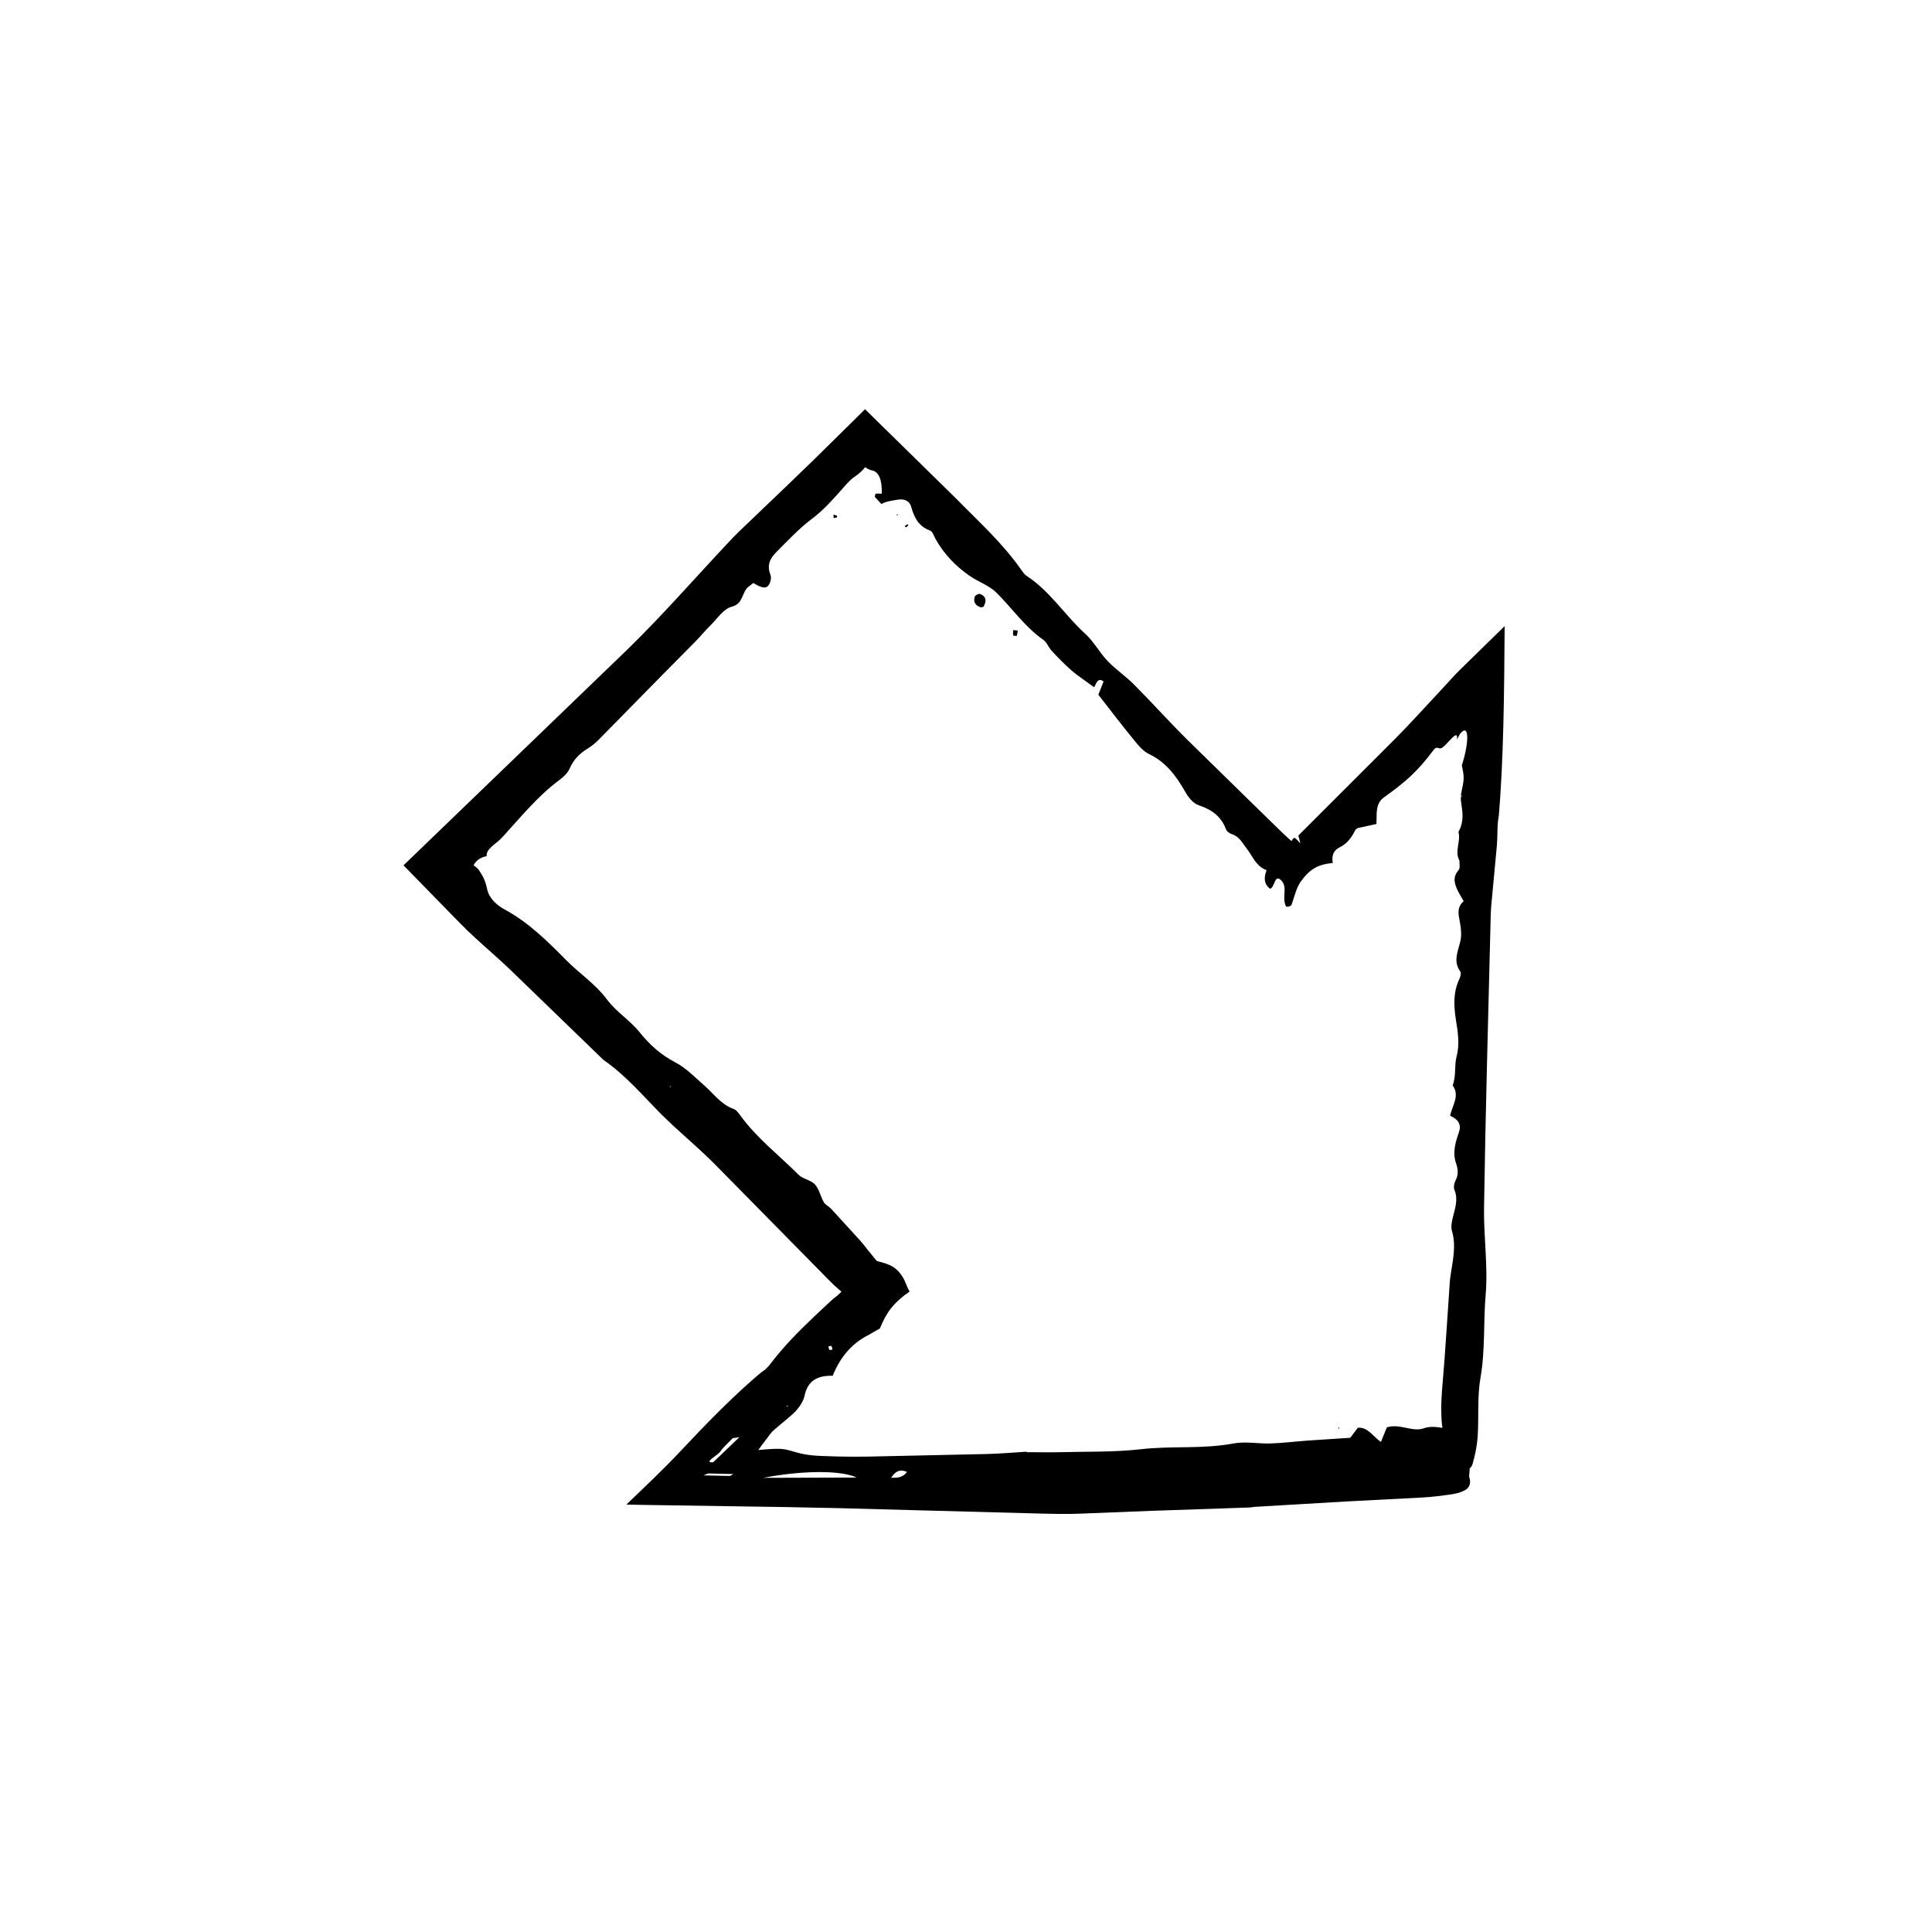 <?xml version="1.0" encoding="UTF-8"?>
<!-- The Best Svg Icon site in the world: iconSvg.co, Visit us! https://iconsvg.co -->
<svg fill="#000000" width="800px" height="800px" version="1.1" viewBox="144 144 512 512" xmlns="http://www.w3.org/2000/svg">
 <g>
  <path d="m533.33 535.29c0.508-4.504-0.168-8.707-2.031-12.809-3.5 0.977-6.535-1.184-10.035 0.047-2.953 1.039-6.418-1.367-9.734-0.258-0.488 1.195-0.973 2.394-1.57 3.859-2.168-1.496-3.496-4.012-6.125-3.758-0.82 1.094-1.703 2.258-2.004 2.656-4.273 0.281-7.715 0.508-11.176 0.734-3.301 0.238-6.606 0.656-9.91 0.77-3.289 0.109-6.664-0.598-9.875 0.004-8.141 1.535-16.348 0.586-24.516 1.523-7.09 0.812-14.273 0.598-21.41 0.785-2.941 0.074-5.883 0-8.828-0.004l-0.102-0.117c-3.465 0.207-6.938 0.516-10.402 0.605l-31.773 0.691c-2.606 0.031-5.211 0.031-7.812-0.031l-3.906-0.125-1.953-0.102-1.301-0.121c-3.668-0.371-5.602-1.562-7.992-1.676-1.613-0.07-3.582 0.09-5.918 0.297 0.66-0.906 1.344-1.895 2.254-3.012 0.539-0.664 0.863-1.34 1.703-2.106 2.051-1.859 4.227-3.445 5.844-5.066 0.457-0.457 2.156-2.469 2.457-4.207 0.871-4.09 3.535-5.367 7.453-5.281h0.012c1.109-2.785 2.59-5.195 4.523-7.184 0.969-0.992 2.051-1.879 3.254-2.656 0.605-0.387 1.238-0.746 1.914-1.078 0.863-0.523 1.785-1.055 2.801-1.598 1.676-4.102 3.406-6.676 7.871-9.801-0.336-0.594-0.629-1.211-0.883-1.875-0.484-1.305-1.371-3.066-2.984-4.309-1.57-1.215-3.883-1.629-4.816-1.91-0.852-1.039-1.586-1.941-2.266-2.769-0.523-0.66-0.996-1.266-1.473-1.863-0.535-0.672-1.133-1.285-1.703-1.914l-6.676-7.305c-0.59-0.637-1.508-1.012-1.93-1.738-0.875-1.516-1.219-3.465-2.352-4.707-1.09-1.188-3.188-1.41-4.332-2.559-5.168-5.168-11.027-9.664-15.383-15.645-0.508-0.699-1.074-1.523-1.844-1.797-3.336-1.199-5.246-4.012-7.723-6.184-2.488-2.18-4.836-4.656-7.758-6.188-3.844-2-6.785-4.68-9.461-8-2.551-3.168-6.141-5.316-8.672-8.723-2.969-4-7.332-6.856-10.852-10.445-4.902-4.977-9.848-9.859-16.105-13.27-2.16-1.152-4.168-2.961-4.727-5.379-0.422-2.266-1.23-3.703-2.207-5.141-0.289-0.434-0.828-0.84-1.406-1.273 0.555-0.863 1.281-1.953 3.492-2.398-0.176-0.926 0.559-1.84 1.406-2.606 0.91-0.832 1.707-1.289 2.719-2.383 4.82-5.25 9.32-10.855 15.113-15.164 1.094-0.812 2.207-1.824 2.742-3.062 1.027-2.398 2.711-4.027 4.848-5.34 1.039-0.637 1.996-1.422 2.84-2.281l16.82-17.125 8.781-8.867c1.445-1.484 2.769-3.098 4.246-4.551 1.738-1.707 3.254-4.176 5.477-4.734 3.102-0.781 2.57-3.949 4.438-5.324 0.418-0.316 0.828-0.629 1.219-0.938 2.379 1.438 3.523 1.594 4.219 0.328 0.379-0.684 0.613-1.773 0.316-2.523-1.039-2.664 0.035-4.449 1.531-5.953 3.066-3.082 6.055-6.309 9.539-8.918 3.062-2.289 5.715-5.332 8.031-7.941 0.969-1.094 2-2.336 3.082-3.062 1.066-0.715 1.98-1.441 2.922-2.629 0.59 0.438 1.199 0.727 1.91 0.883 1.664 0.363 2.641 2.453 2.484 6.156-0.609-0.059-1.164-0.059-1.664-0.004l-0.18 0.816c0.605 0.66 1.203 1.316 1.762 1.914 1.285-0.77 2.926-0.902 4.402-1.16 1.719-0.273 3.059 0.367 3.477 1.859 0.801 2.883 2.012 5.246 4.992 6.324 0.699 0.25 0.996 1.371 1.422 2.137 2.246 4.07 5.379 7.316 9.148 9.922 2.293 1.578 5.16 2.519 7.078 4.438 4.144 4.137 7.5 9.055 12.398 12.48 0.957 0.676 1.379 2.019 2.207 2.906 1.664 1.777 3.352 3.547 5.184 5.144 1.652 1.43 3.516 2.629 5.992 4.465 0.406 0.105 0.699-2.941 2.578-1.492-0.508 1.27-1.043 2.629-1.391 3.508 3.281 4.195 6.219 8.082 9.301 11.836 1.195 1.465 2.453 3.082 4.125 3.883 4.504 2.16 7.231 5.84 9.602 10.016 0.832 1.473 2.086 3.074 3.621 3.582 3.414 1.137 5.914 2.941 7.18 6.344 0.215 0.594 0.938 1.094 1.57 1.301 2.047 0.656 2.84 2.469 4.031 3.969 0.742 0.945 1.316 2.062 2.019 3.043 0.734 1.008 1.844 2.125 3.113 2.5l0.004 0.055c-0.598 1.691-0.887 3.496 0.945 4.902 1.281-0.352 1.152-3.926 2.863-2.312 1.988 1.895 0.133 4.359 1.355 6.992 0.59 0.195 1.043-0.004 1.438-0.344 0.82-2.332 1.355-4.684 2.465-6.219 2.402-3.332 4.481-4.551 8.504-4.957-0.359-1.895 0.168-3.332 1.777-4.117 1.996-0.973 3.211-2.625 4.16-4.559 0.141-0.293 0.523-0.438 0.707-0.578 1.672-0.363 3.238-0.711 4.926-1.078 0.121-2.695-0.363-5.414 2.031-7.082 5.688-4.086 8.742-6.707 13.184-12.621 0.672-0.883 1.168-0.332 1.633-0.332v0.016c0.762-0.023 1.785-1.32 2.801-2.394 0.984-1.043 1.965-1.859 1.668 0.031 0.289-0.52 0.559-1.012 0.82-1.492 2.527-3.129 2.414 2.383 0.5 8.273l-0.012 0.023c0.172 1.074 0.504 2.098 0.473 3.543-0.035 1.328-0.465 2.941-0.719 4.266l0.047 0.016 0.176 0.277-0.188 0.484-0.074 0.105c0.039 1.316 0.367 2.606 0.449 4.031 0.082 1.445-0.098 3.34-1.066 4.941 0.695 2.5-1.066 5.055 0.211 7.535l0.051 0.051c-0.051 0.867 0.277 1.977-0.227 2.555-1.785 2.055-0.977 3.949 0.023 5.91 0.422 0.742 0.875 1.531 1.324 2.316-1.445 1.281-1.516 2.707-1.211 4.363 0.371 2.047 0.801 4.231 0.348 6.211-0.629 2.727-1.984 5.289-0.059 8.035 0.324 0.469 0.082 1.387-0.207 1.996-1.652 3.512-1.512 7.039-0.938 10.75 0.5 3.203 1.098 6.41 0.191 9.805-0.645 2.422-0.051 5.152-1.039 7.668 1.996 2.754-0.141 5.352-0.672 8.047 2.242 0.988 3.031 2.402 2.336 4.359-0.945 2.691-1.738 5.43-0.766 8.219 0.555 1.586 0.672 3.012-0.125 4.566-0.387 0.746-0.586 1.797-0.281 2.539 1.023 2.5 0.145 4.816-0.43 7.203-0.289 1.18-0.578 2.5-0.25 3.621 1.188 4.031 0.195 7.945-0.387 11.906-0.18 1.203-0.238 2.43-0.316 3.652-0.59 8.352-1.066 16.711-1.793 25.059-0.508 5.773-0.719 11.512 1.289 17.109 0.586 1.637 1.473 3.254 2.559 4.695 1.215 1.594 3.57 1.238 4.109-0.645 0.676-2.359 1.188-4.785 1.352-7.203 0.348-5.231-0.145-10.551 0.754-15.688 1.285-7.305 0.742-14.629 1.367-21.93 0.648-7.68-0.539-15.352-0.43-23.008 0.395-26.016 1.152-52.027 1.785-78.039 0.031-1.223 0.152-2.438 0.273-3.664 0.453-4.867 0.91-9.742 1.367-14.59 0.191-2.262 0.016-4.555 0.359-6.801l0.133-0.906 0.121-1.508 0.23-3.062c0.121-2.109 0.25-4.207 0.371-6.297 0.215-4.266 0.367-8.625 0.48-13.004 0.227-8.77 0.281-17.547 0.344-26.344l-11.613 11.348c-1.547 1.484-3.168 3.371-4.719 5.019-4.469 4.758-8.711 9.508-12.965 13.773l-25.34 25.32c-0.117 0.117 0.363 1.113 0.449 2.106-1.914-2.332-1.668-1.293-2.273-0.66l-0.051 0.055-2.176-1.996-8.465-8.258-16.883-16.539c-4.84-4.785-9.391-9.875-14.191-14.699-2.195-2.211-4.848-3.981-6.996-6.227-2.141-2.231-3.621-5.133-5.894-7.188-5.438-4.922-9.355-11.355-15.633-15.418-0.57-0.367-0.961-1.008-1.367-1.578-4.941-7.078-11.324-12.816-17.305-18.918l-24.086-23.625-1.648 1.641-11.73 11.566-7.305 7.055-12.863 12.305c-1.008 0.969-1.961 1.996-2.91 3.012-8.711 9.281-17.098 18.887-26.188 27.781-19.875 19.164-39.77 38.34-59.66 57.516l13.934 14.273 2.926 2.938 2.102 1.977c3.078 2.828 6.266 5.543 9.285 8.438l24.441 23.652c0.121 0.121 0.242 0.258 0.383 0.352 5.812 4.012 10.332 9.383 15.242 14.344l3.023 2.902c3.715 3.43 7.566 6.723 11.129 10.297l30.109 30.578 1.582 1.57 0.598 0.527 1.301 1.133-0.188 0.203c-0.48 0.508-1.082 1.008-1.637 1.422-0.215 0.188-0.102 0.031-0.59 0.484l-1.582 1.465-3.152 2.953c-4.18 3.961-8.23 8.055-11.734 12.688-0.523 0.691-1.16 1.328-1.867 1.828l-0.453 0.328-0.707 0.562-1.484 1.285c-0.992 0.891-1.98 1.773-2.957 2.648-1.965 1.805-3.898 3.668-5.789 5.535-3.793 3.754-7.371 7.527-10.812 11.184-4.195 4.469-9.074 9.074-14.043 13.836l4.621 0.098 38.098 0.574 14.055 0.289 10.672 0.293 42.684 1.145c3.133 0.086 6.273 0.137 9.406 0.039l19.859-0.785 25.629-0.871c0.52-0.016 1.039-0.145 1.562-0.176l24.551-1.445 19.852-1.031c2.613-0.152 5.219-0.48 7.812-0.863 1.184-0.176 2.414-0.5 3.477-1.094 1.25-0.699 1.633-2.035 1.043-3.613zm-187.05 0.352c9.652-1.875 20.297-2.156 24.766-0.074zm-13.258-4.141c-2.902 0.289 1.379-1.984 1.863-2.812 0.648-1.043 2.16-2.359 3.293-3.547l1.777-0.281c-2.246 2.156-4.5 4.309-6.934 6.641zm5.336 3.137-0.891 0.508-7.031-0.156 1.223-0.508zm46.008-0.555c-1.301 1.707-2.805 1.496-4.219 1.559 0.996-1.559 2.18-2.457 4.219-1.559zm-20.801-33.227c0.016-0.125 0.488-0.121 0.75-0.18 0.105 0.312 0.309 0.648 0.273 0.926-0.012 0.121-0.492 0.117-0.762 0.172-0.105-0.312-0.309-0.648-0.262-0.918zm-11.109 15.613 0.395 0.176-0.273 0.156zm-30.656-84.527-0.246 0.176-0.047-0.324z"/>
  <path d="m404.64 304.79c-0.359 0.086-0.57 0.195-0.719 0.152-1.34-0.414-2.074-1.305-1.594-2.848 0.102-0.312 1.055-0.816 1.355-0.707 1.602 0.59 1.887 1.789 0.957 3.402z"/>
  <path d="m413.73 311.1c-0.086 0.465-0.172 0.938-0.258 1.406-0.332-0.031-0.91 0.039-0.953-0.117-0.121-0.418-0.02-0.938 0-1.41 0.336 0.035 0.668 0.07 1.211 0.121z"/>
  <path d="m364.91 281.27-0.02-0.902c0.309 0.098 0.609 0.168 0.906 0.293 0.039 0.02 0.051 0.434-0.031 0.465-0.254 0.094-0.562 0.105-0.855 0.145z"/>
  <path d="m384.06 283.75-0.328-0.293c0.238-0.176 0.457-0.371 0.711-0.504 0.059-0.031 0.211 0.176 0.316 0.273z"/>
  <path d="m498.88 522.25 0.027 0.398-0.305-0.18z"/>
  <path d="m381.97 280.52-0.395 0.031 0.207-0.328z"/>
  <path d="m531.43 346.76-0.375 0.211 0.383-0.238z"/>
  <path d="m416.01 528.72 0.102 0.117z"/>
  <path d="m531.14 355.44 0.039-0.879 0.047 0.012-0.008 0.766z"/>
 </g>
</svg>